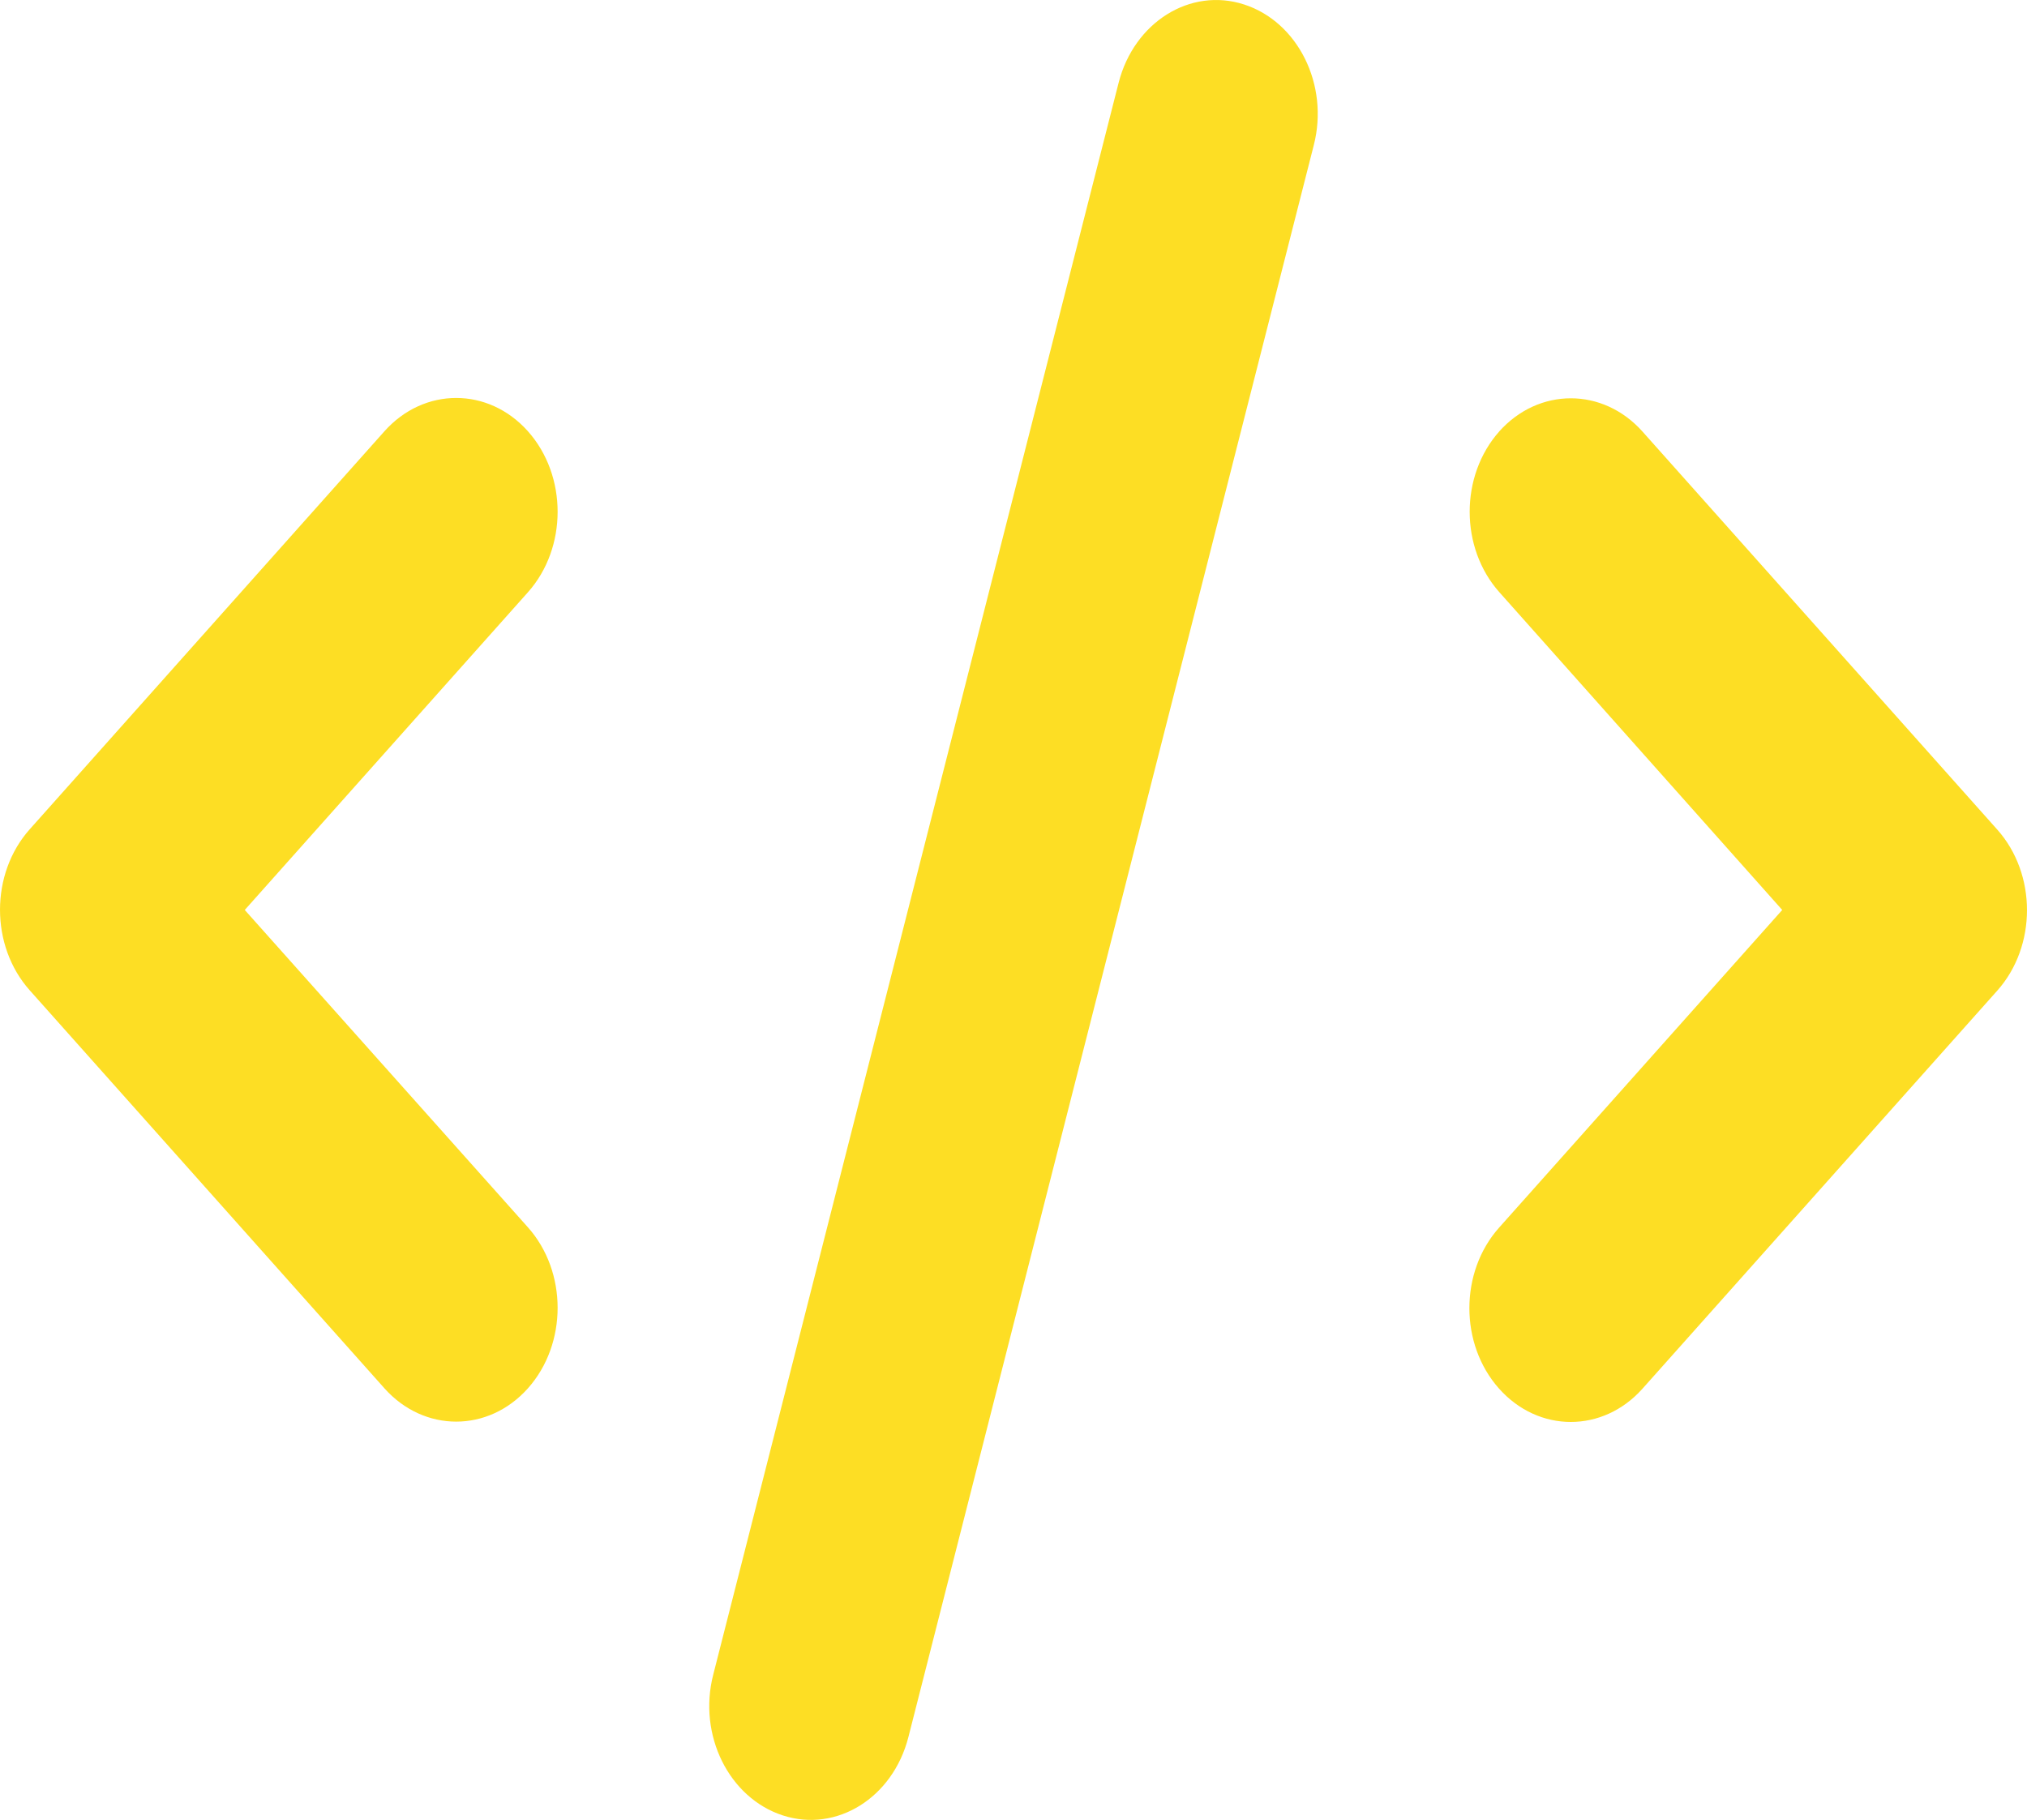 <svg width="49" height="44" viewBox="0 0 49 44" fill="none" xmlns="http://www.w3.org/2000/svg">
    <path d="M30.074 0.108C28.773 -0.313 27.417 0.537 27.042 1.998L17.241 40.49C16.866 41.95 17.624 43.471 18.926 43.892C20.227 44.313 21.583 43.463 21.958 42.002L31.759 3.51C32.134 2.05 31.376 0.529 30.074 0.108ZM36.246 10.427C35.288 11.501 35.288 13.245 36.246 14.319L43.083 22L36.238 29.681C35.281 30.755 35.281 32.499 36.238 33.573C37.195 34.647 38.749 34.647 39.706 33.573L48.282 23.95C49.239 22.876 49.239 21.132 48.282 20.058L39.706 10.435C38.749 9.361 37.195 9.361 36.238 10.435L36.246 10.427ZM12.762 10.427C11.805 9.353 10.251 9.353 9.293 10.427L0.718 20.05C-0.239 21.124 -0.239 22.868 0.718 23.942L9.293 33.565C10.251 34.639 11.805 34.639 12.762 33.565C13.719 32.491 13.719 30.747 12.762 29.673L5.917 22L12.762 14.319C13.719 13.245 13.719 11.501 12.762 10.427Z" fill="#FDDE24"/>
    </svg>
    
